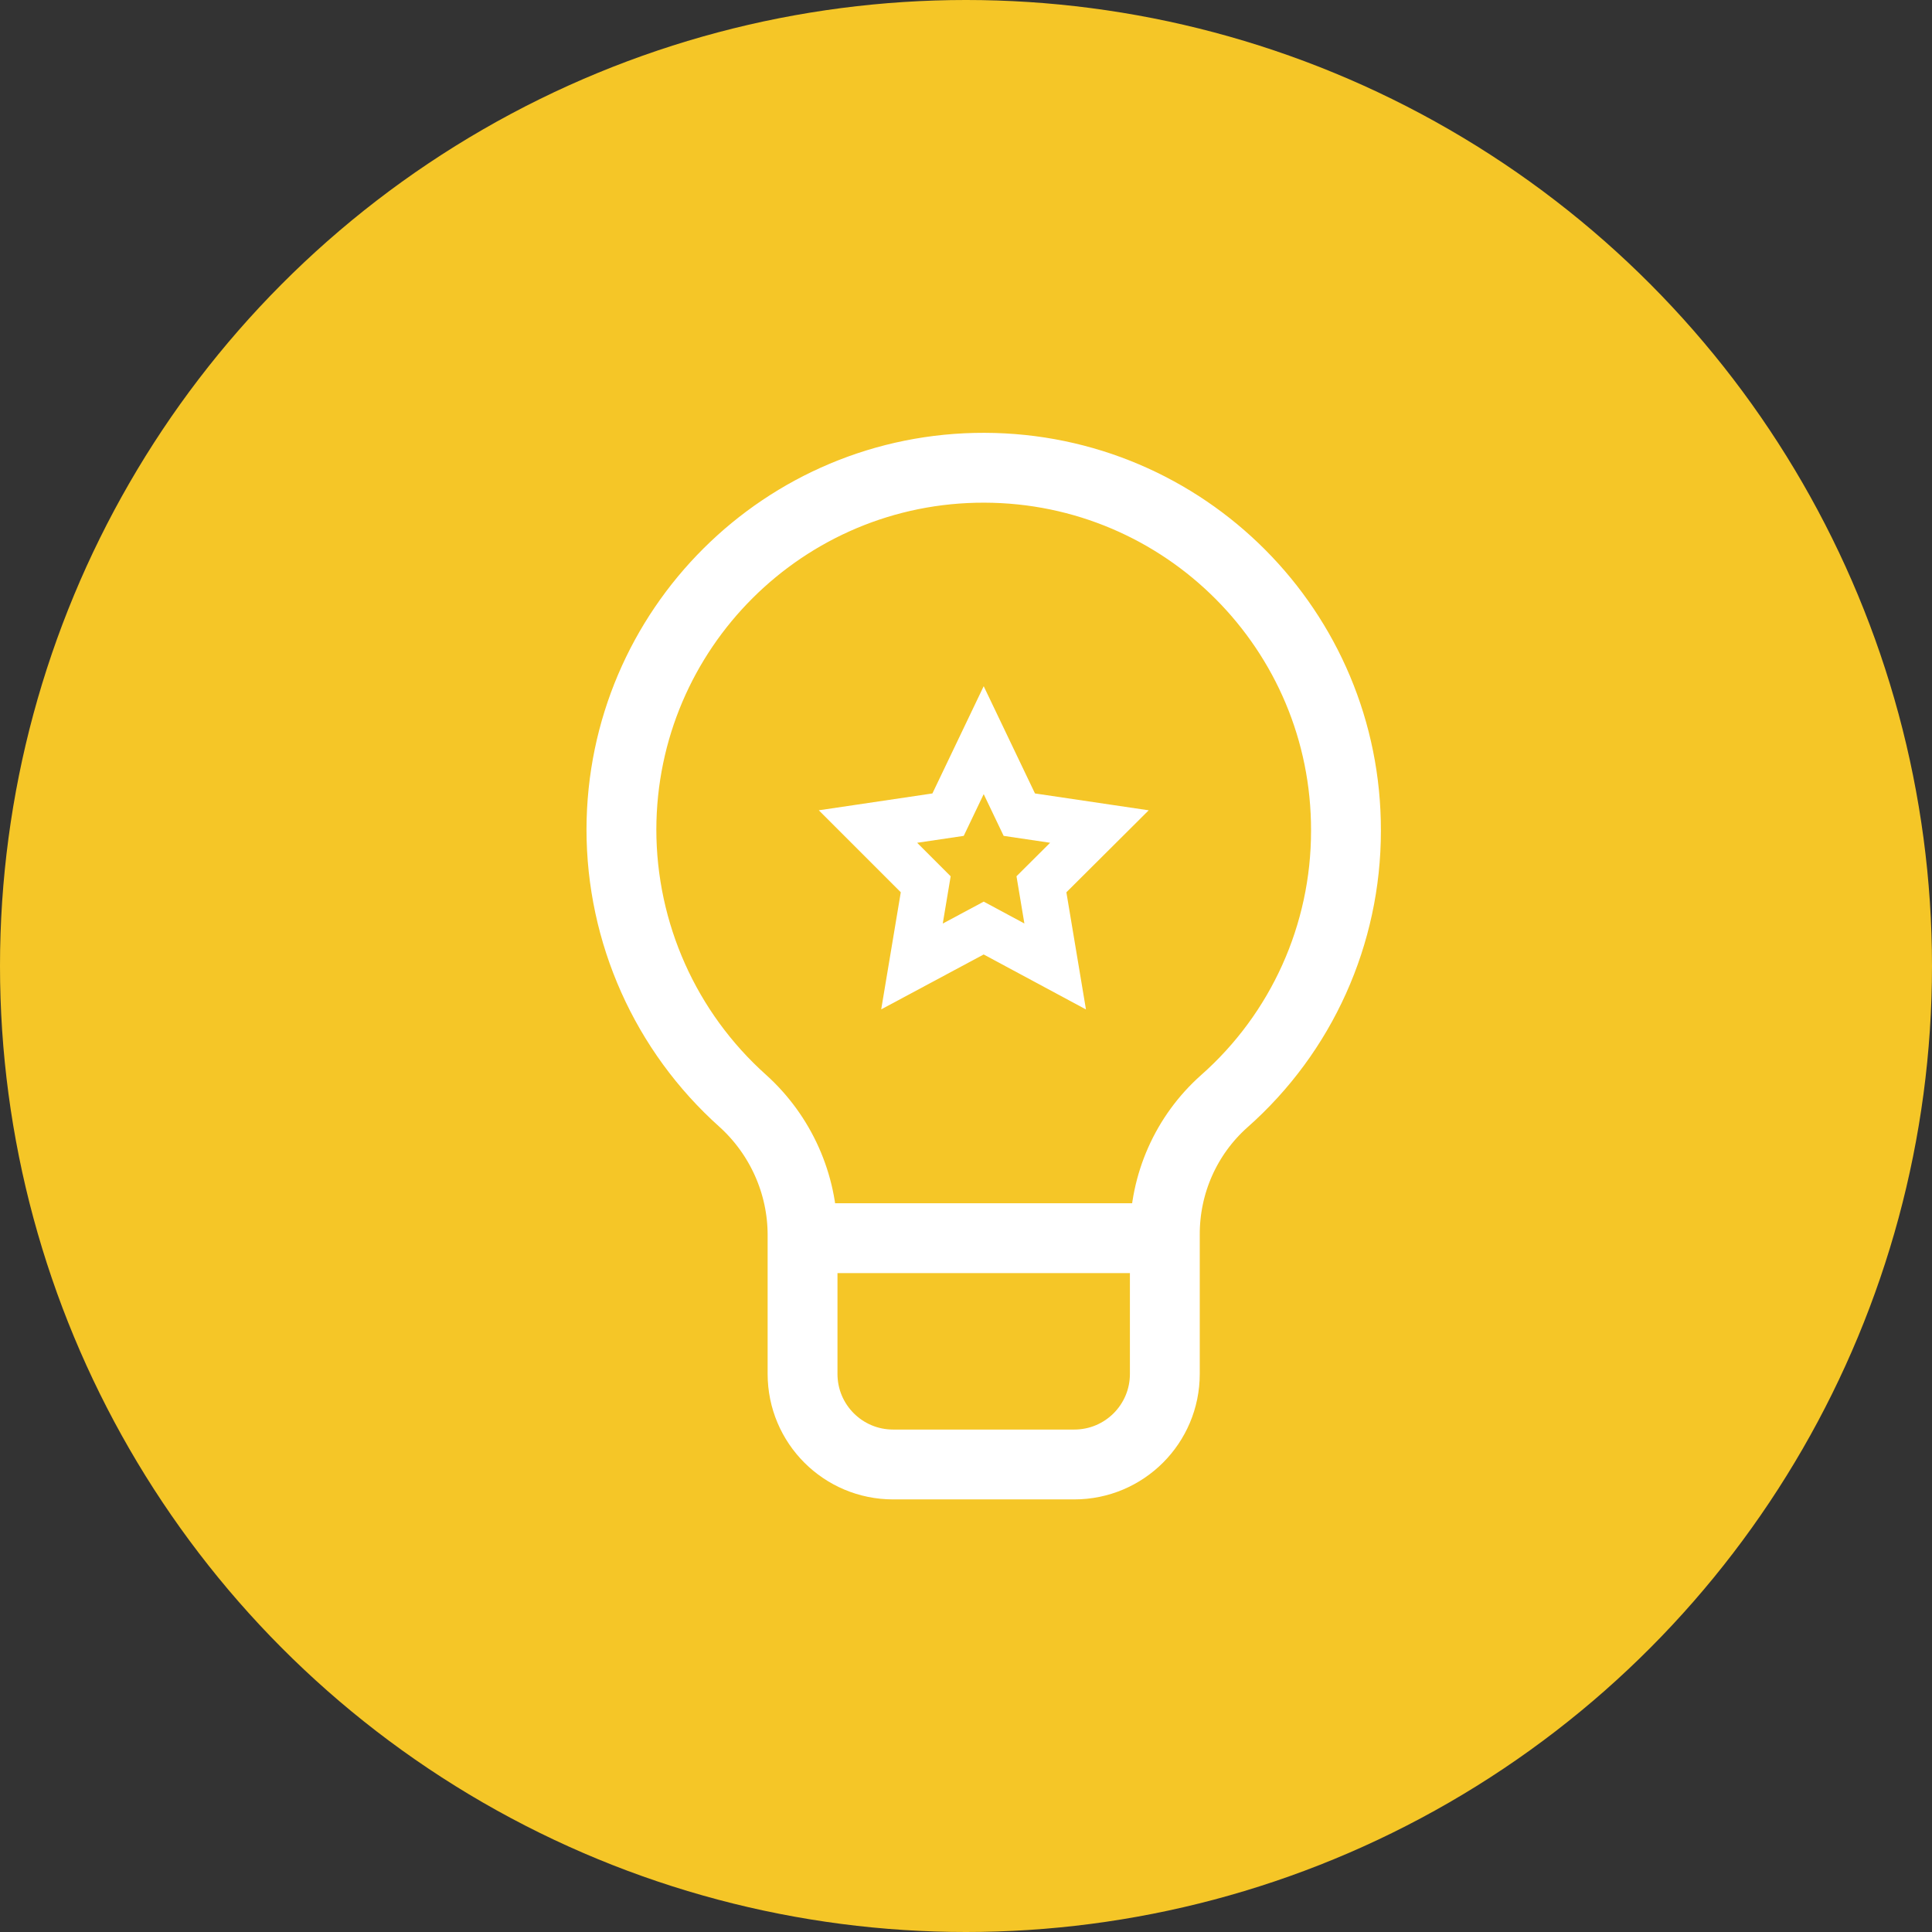 <?xml version="1.0" encoding="UTF-8"?><svg id="b" xmlns="http://www.w3.org/2000/svg" viewBox="0 0 82.98 82.98"><rect x="0" y="0" width="82.98" height="82.98" fill="#333333" stroke="none"/><defs><style>.d{stroke-width:3px;}.d,.e{fill:none;stroke:#fff;stroke-miterlimit:10;}.e{stroke-width:2px;}.f{fill:#f5c627;}</style></defs><g id="c"><circle class="f" cx="41.49" cy="41.49" r="41.49"/><polygon class="e" points="42.25 31.79 43.78 34.99 47.22 35.5 44.73 37.98 45.32 41.51 42.25 39.86 39.17 41.51 39.76 37.98 37.28 35.5 40.72 34.99 42.25 31.79"/><path class="d" d="m57.81,35.68c.02-8.59-6.93-15.57-15.53-15.59-8.59-.02-15.57,6.93-15.59,15.53,0,4.45,1.89,8.69,5.21,11.66,1.63,1.47,2.57,3.57,2.57,5.76v5.97c0,2.15,1.74,3.89,3.89,3.89h7.78c2.15,0,3.89-1.74,3.89-3.89v-5.97c-.01-2.19.91-4.28,2.55-5.74,3.33-2.94,5.23-7.17,5.23-11.61Z"/><line class="d" x1="34.47" y1="53.18" x2="50.03" y2="53.18"/></g></svg>